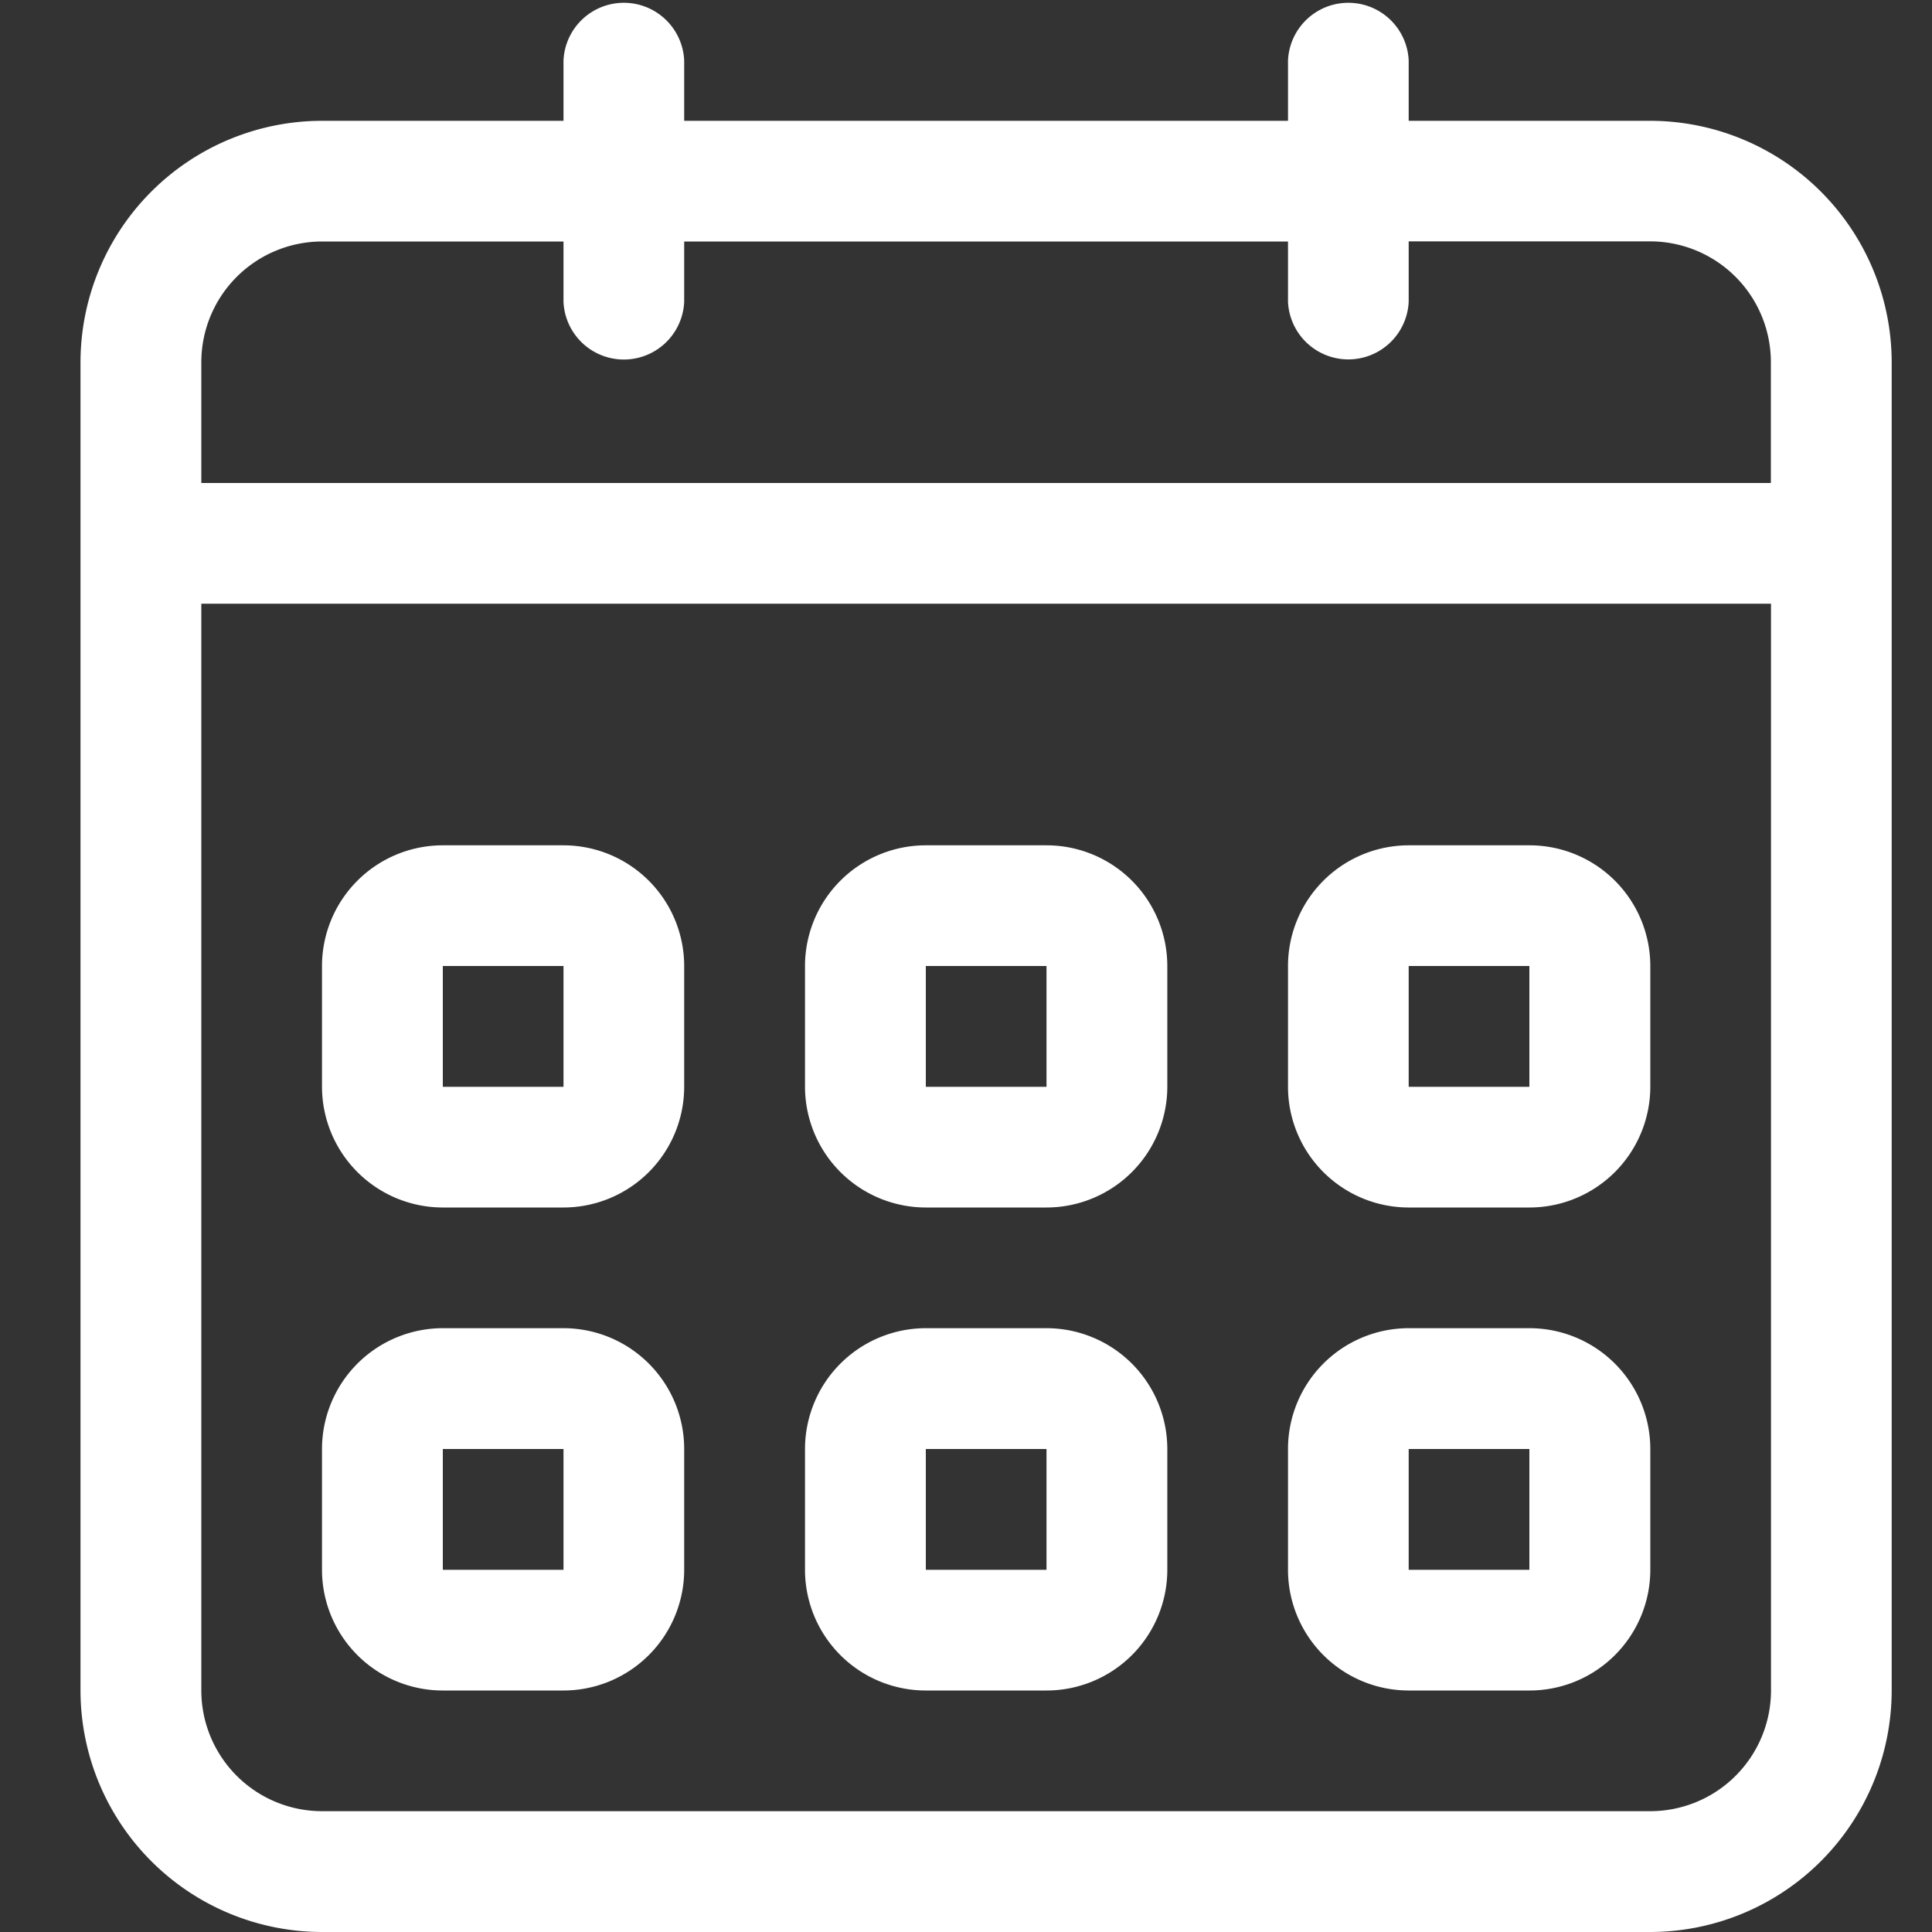 <svg id="_0:_Icons_Bright_Arrow_Down" data-name="0: Icons / Bright / Arrow Down" xmlns="http://www.w3.org/2000/svg" width="15" height="15" viewBox="0 0 15 15">
  <rect x="0" y="0" width="15" height="15" fill="#333333" stroke="none"/>
  <rect id="_0:_Icons_Bright_Arrow_Down_background" data-name="0: Icons / Bright / Arrow Down background" width="15" height="15" fill="rgba(0,0,0,0)"/>
  <path id="Fill_168" data-name="Fill 168" d="M12.188,15H1.875A1.877,1.877,0,0,1,0,13.125V2.812A1.877,1.877,0,0,1,1.875.938H3.75V.469a.469.469,0,0,1,.937,0V.938H9.375V.469a.469.469,0,0,1,.937,0V.938h1.875a1.877,1.877,0,0,1,1.875,1.875V13.125A1.877,1.877,0,0,1,12.188,15ZM.938,4.687v8.437a.938.938,0,0,0,.937.938H12.188a.938.938,0,0,0,.937-.938V4.687Zm.937-2.812a.938.938,0,0,0-.937.938V3.75H13.124V2.812a.938.938,0,0,0-.937-.938H10.312v.469a.469.469,0,0,1-.937,0V1.875H4.687v.469a.469.469,0,0,1-.937,0V1.875Zm9.375,11.25h-.938a.938.938,0,0,1-.937-.937V11.25a.938.938,0,0,1,.937-.938h.938a.939.939,0,0,1,.938.938v.938A.938.938,0,0,1,11.25,13.125Zm-.938-1.875v.938h.937V11.25ZM7.5,13.125H6.563a.938.938,0,0,1-.938-.937V11.25a.939.939,0,0,1,.938-.938H7.5a.939.939,0,0,1,.938.938v.938A.938.938,0,0,1,7.5,13.125ZM6.563,11.25v.938H7.5V11.25ZM3.75,13.125H2.813a.938.938,0,0,1-.938-.937V11.25a.939.939,0,0,1,.938-.938H3.75a.938.938,0,0,1,.937.938v.938A.938.938,0,0,1,3.75,13.125ZM2.813,11.25v.938h.937V11.25ZM11.25,9.375h-.938a.938.938,0,0,1-.937-.938V7.5a.938.938,0,0,1,.937-.937h.938a.938.938,0,0,1,.938.937v.938A.939.939,0,0,1,11.25,9.375ZM10.312,7.5v.938h.937V7.5ZM7.5,9.375H6.563a.939.939,0,0,1-.938-.938V7.5a.938.938,0,0,1,.938-.937H7.5a.938.938,0,0,1,.938.937v.938A.939.939,0,0,1,7.5,9.375ZM6.563,7.5v.938H7.5V7.5ZM3.75,9.375H2.813a.939.939,0,0,1-.938-.938V7.5a.938.938,0,0,1,.938-.937H3.75a.938.938,0,0,1,.937.937v.938A.938.938,0,0,1,3.75,9.375ZM2.813,7.5v.938h.937V7.5Z" transform="translate(0.625 0)" fill="#fff"/>
</svg>
